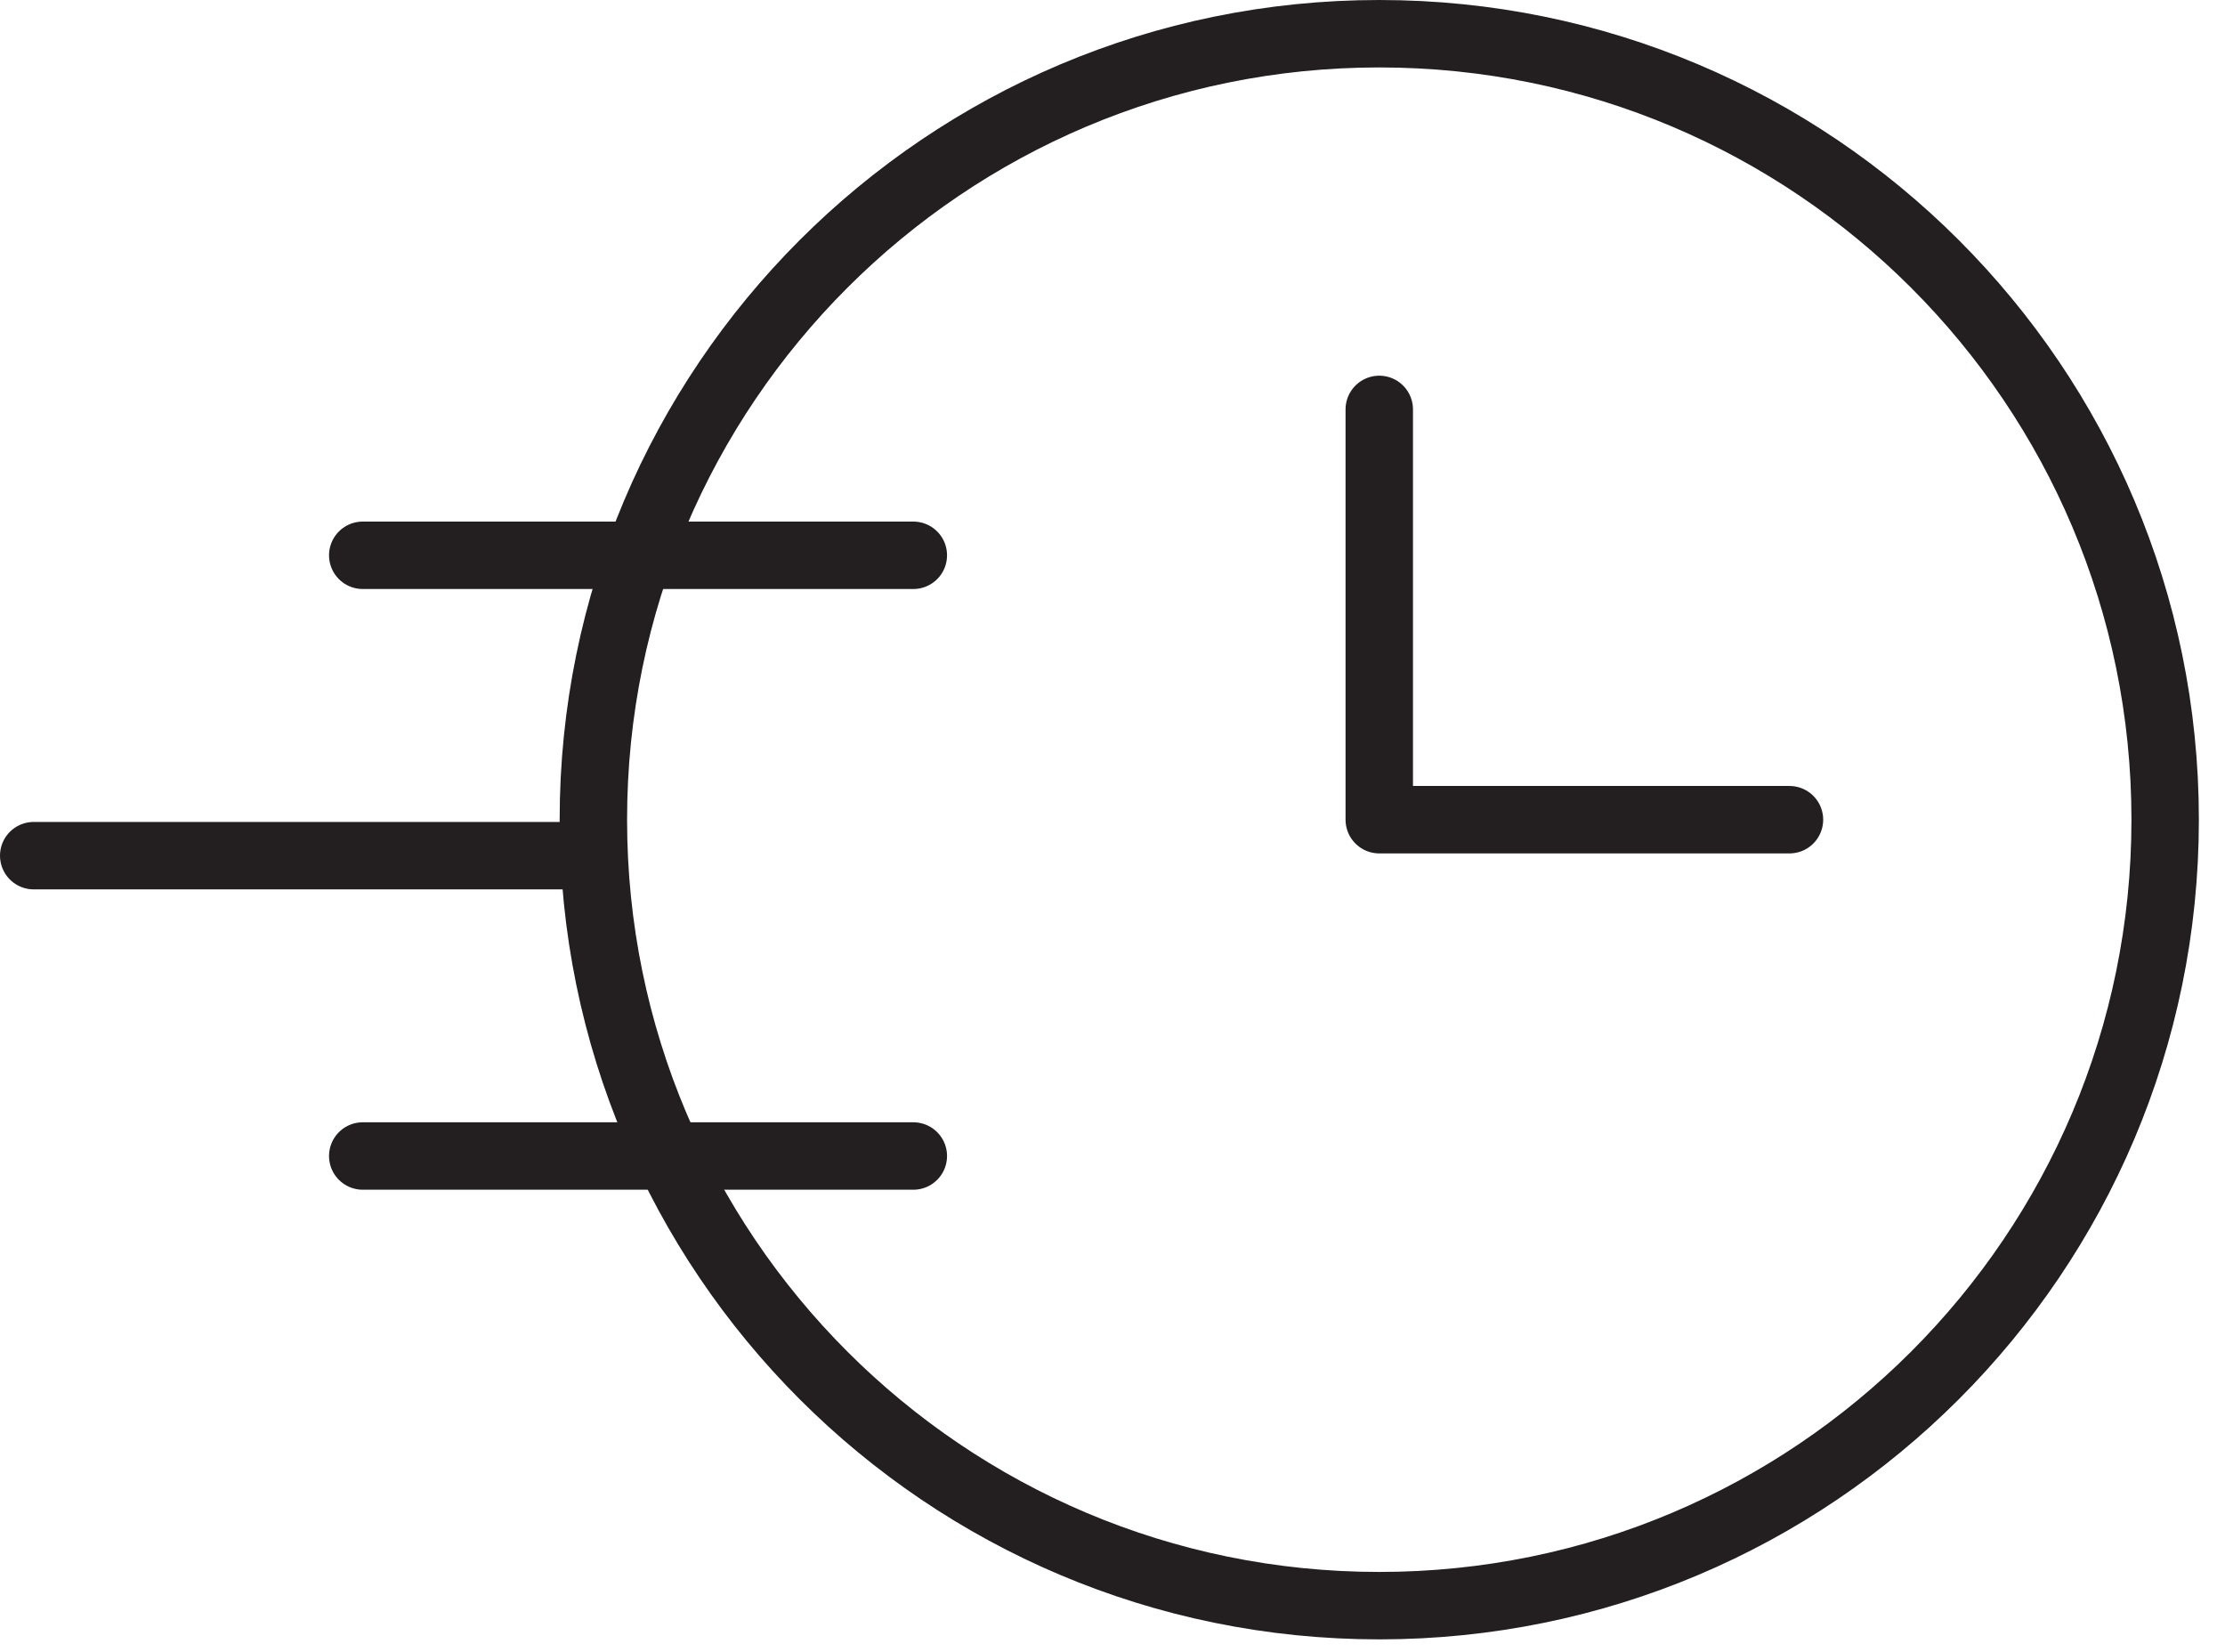 <?xml version="1.0" encoding="UTF-8"?>
<svg width="66px" height="49px" viewBox="0 0 66 49" version="1.1" xmlns="http://www.w3.org/2000/svg" xmlns:xlink="http://www.w3.org/1999/xlink">
    <title>FACD74B0-80E0-481D-9BB1-9FC72C020134</title>
    <g id="Page-1" stroke="none" stroke-width="1" fill="none" fill-rule="evenodd" stroke-linecap="round" stroke-linejoin="round">
        <g id="Home" transform="translate(-1087, -1049)" stroke="#231F20" stroke-width="2">
            <g id="icon" transform="translate(1088, 1050)">
                <path d="M16.601,23.312 C16.601,10.437 27.038,-7.92435797e-14 39.913,-7.92435797e-14 C52.786,-7.92435797e-14 63.225,10.437 63.225,23.312 C63.225,36.187 52.786,46.624 39.913,46.624 C27.038,46.624 16.601,36.187 16.601,23.312 Z" id="Stroke-19"></path>
                <polyline id="Stroke-21" points="52.081 23.312 39.913 23.312 39.913 11.143"></polyline>
                <line x1="9.76" y1="15.47" x2="26.092" y2="15.47" id="Stroke-23"></line>
                <line x1="-2.26410228e-14" y1="24.379" x2="16.332" y2="24.379" id="Stroke-25"></line>
                <line x1="9.76" y1="33.287" x2="26.092" y2="33.287" id="Stroke-27"></line>
            </g>
        </g>
    </g>
</svg>